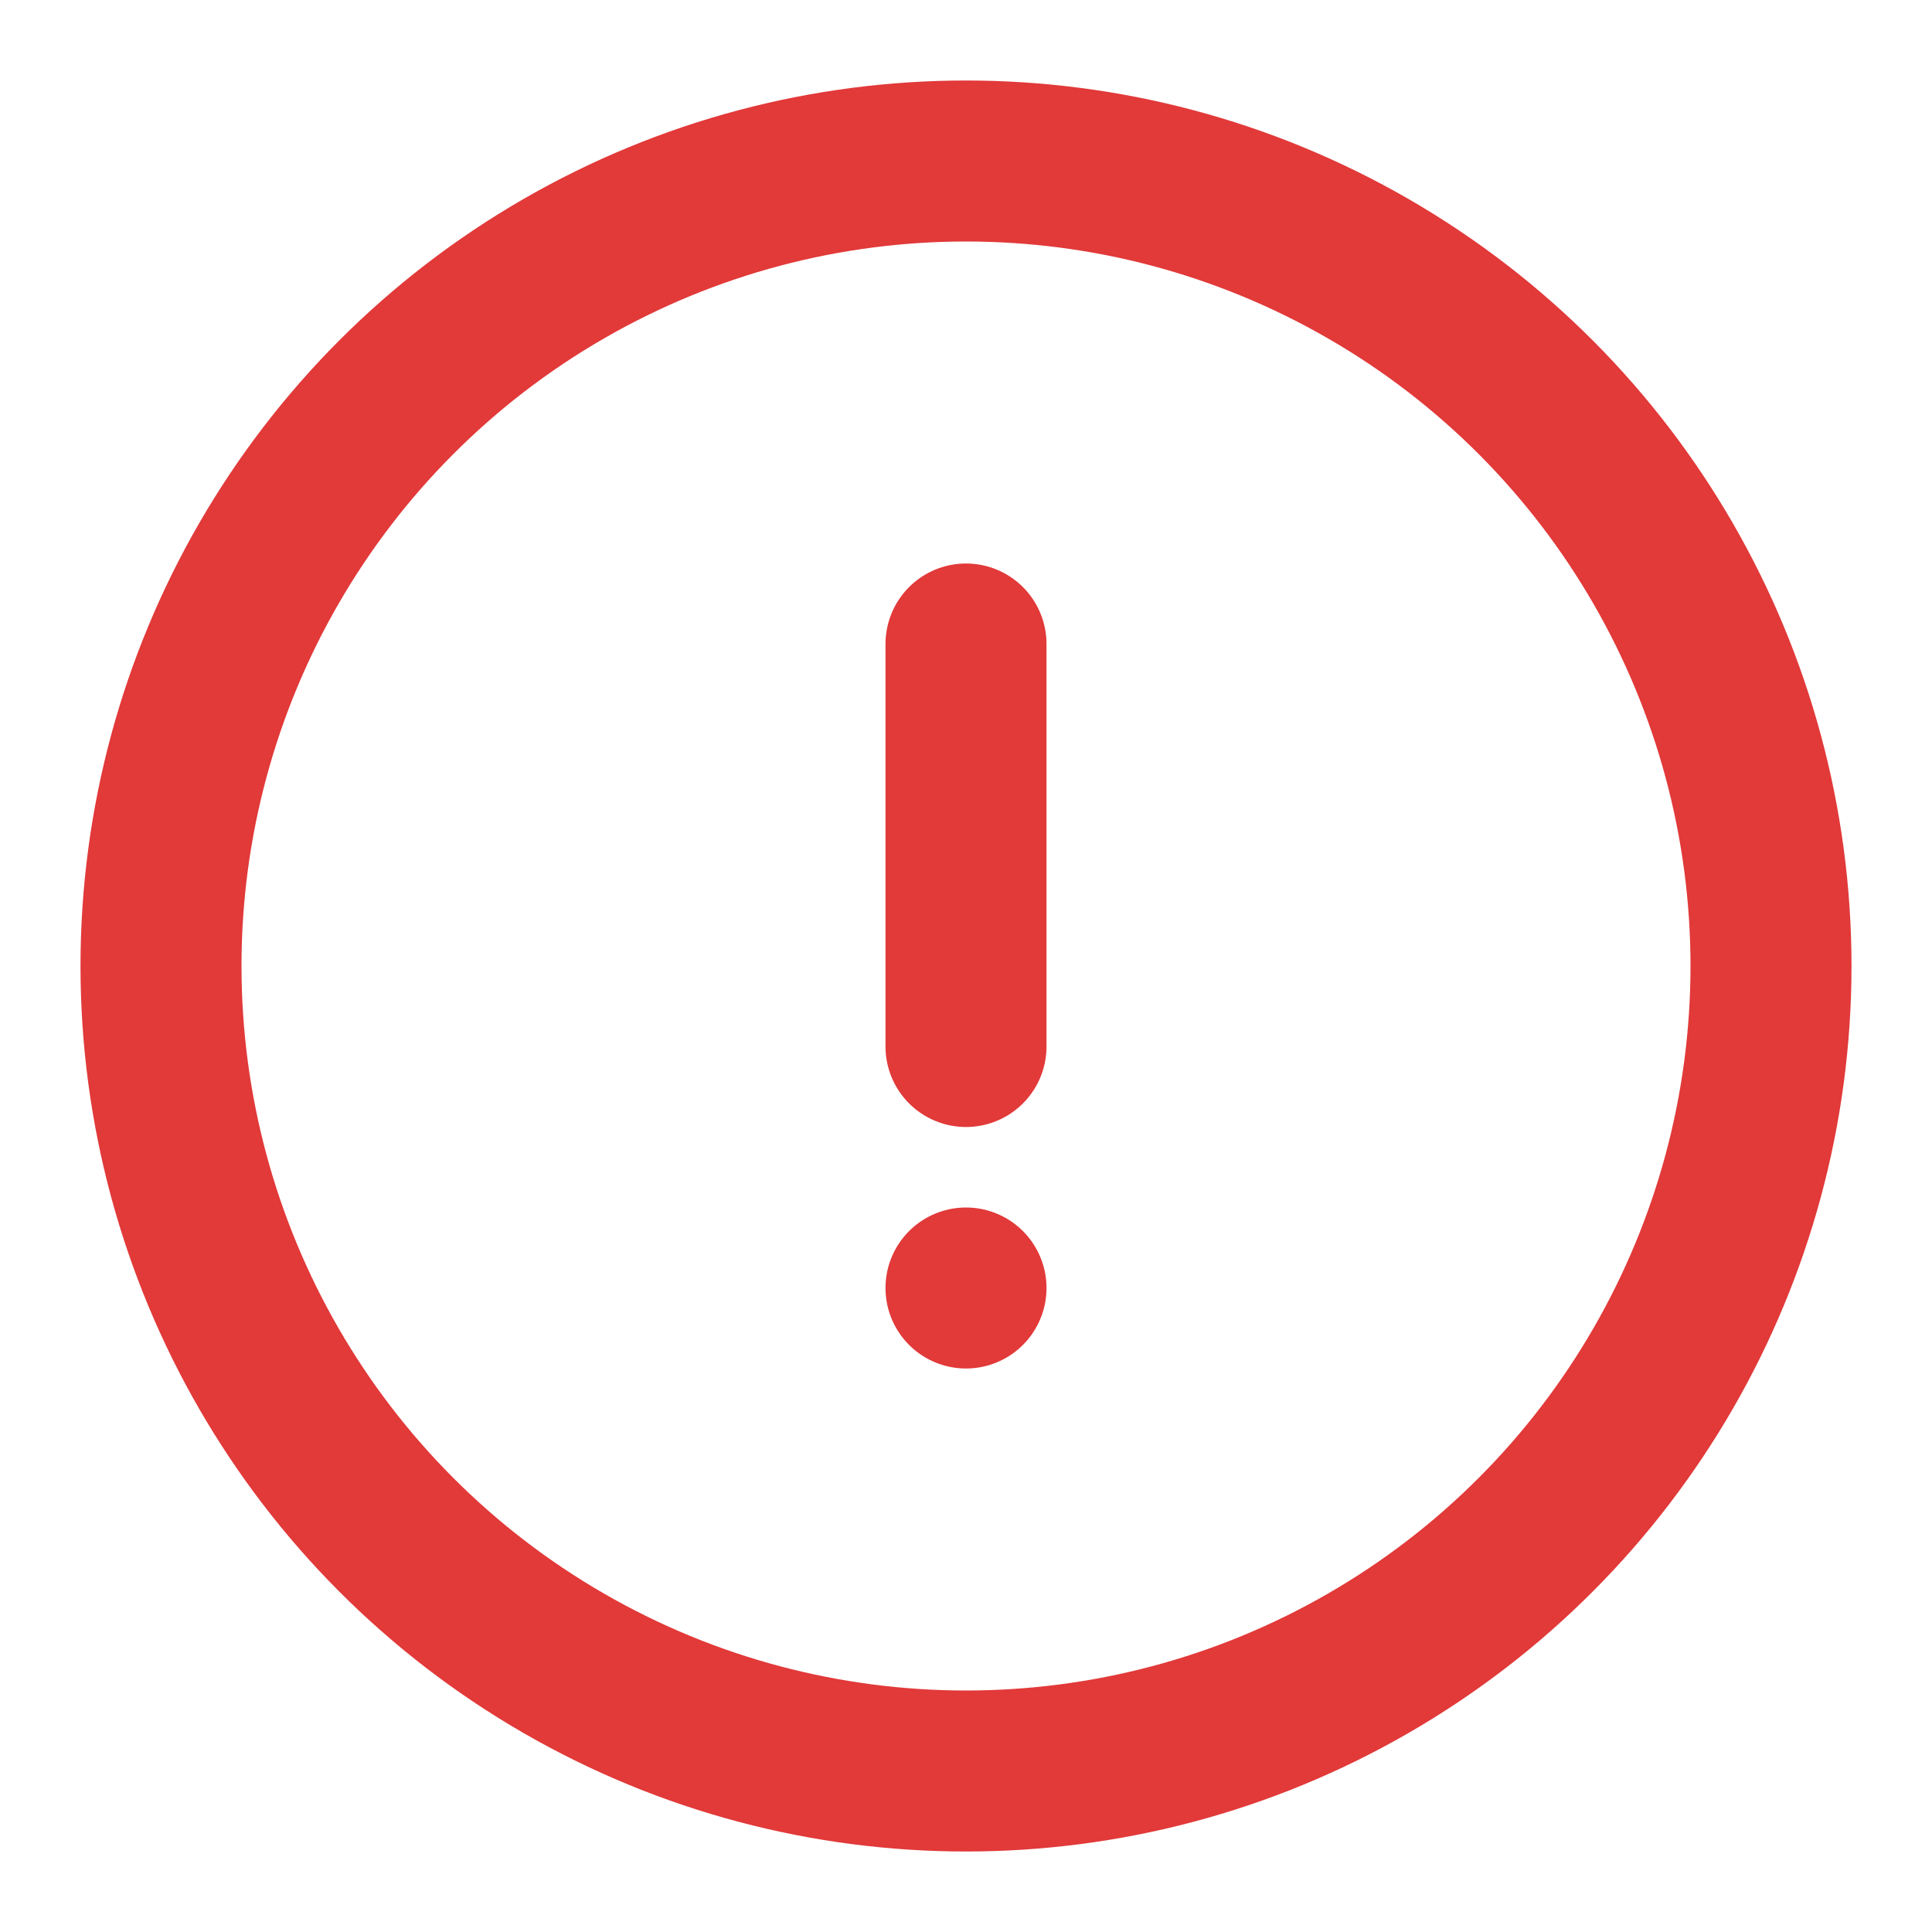 <svg width="24px" height="24px" viewBox="0 0 24 24" role="img" xmlns="http://www.w3.org/2000/svg" aria-labelledby="errorIconTitle" stroke="#000000" stroke-width="2" stroke-linecap="round" stroke-linejoin="round" fill="none" color="#000000">
    <title id="errorIconTitle">Error</title>
    <path stroke="#e23939" d="M12 8L12 13"/>
    <line stroke="#e23939" x1="12" y1="16" x2="12" y2="16"/>
    <circle stroke="#e23939" cx="12" cy="12" r="10"/>
</svg>
